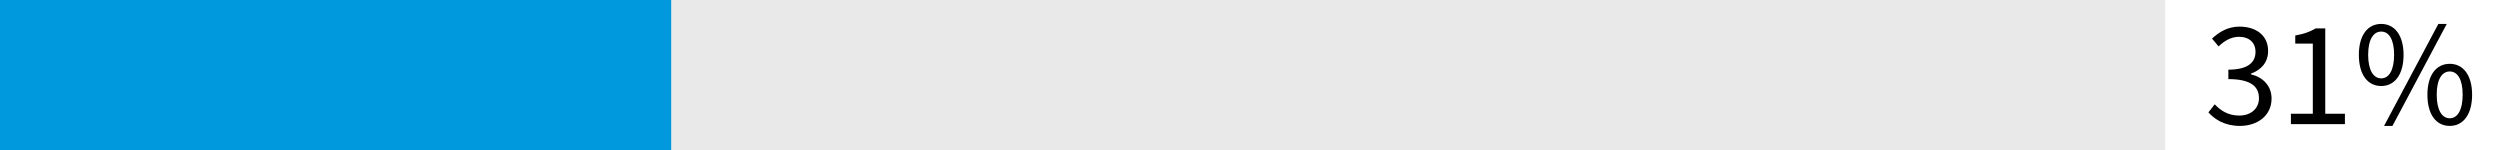 <?xml version="1.0" encoding="UTF-8"?>
<svg xmlns="http://www.w3.org/2000/svg" version="1.1" viewBox="0 0 500 30">
  <defs>
    <style>
      .cls-1 {
        fill: #0099de;
      }

      .cls-2 {
        fill: #e9e9e9;
      }
    </style>
  </defs>
  <!-- Generator: Adobe Illustrator 28.7.1, SVG Export Plug-In . SVG Version: 1.2.0 Build 142)  -->
  <g>
    <g id="Layer_1">
      <rect class="cls-2" width="433.028" height="30"/>
      <g>
        <path d="M441.683,22.483l1.26-1.62c1.14,1.2,2.64,2.25,4.89,2.25,2.31,0,3.96-1.351,3.96-3.481,0-2.279-1.56-3.809-6.12-3.809v-1.89c4.05,0,5.43-1.56,5.43-3.57,0-1.83-1.26-3-3.3-3-1.59,0-2.939.81-4.079,1.92l-1.32-1.56c1.47-1.38,3.24-2.4,5.489-2.4,3.33,0,5.731,1.77,5.731,4.86,0,2.31-1.38,3.78-3.45,4.56v.12c2.31.54,4.14,2.219,4.14,4.86,0,3.39-2.819,5.459-6.329,5.459-3.061,0-5.01-1.29-6.3-2.699Z"/>
        <path d="M458.183,22.753h4.38v-14.039h-3.51v-1.62c1.77-.3,3.029-.78,4.079-1.41h1.92v17.069h3.931v2.07h-10.8v-2.07Z"/>
        <path d="M471.772,10.964c0-3.93,1.77-6.18,4.47-6.18,2.67,0,4.47,2.25,4.47,6.18,0,3.99-1.8,6.239-4.47,6.239-2.699,0-4.47-2.249-4.47-6.239ZM478.821,10.964c0-3.12-1.05-4.65-2.58-4.65-1.529,0-2.609,1.53-2.609,4.65s1.08,4.71,2.609,4.71c1.53,0,2.58-1.59,2.58-4.71ZM487.671,4.784h1.68l-10.859,20.398h-1.68l10.859-20.398ZM485.481,18.943c0-3.93,1.77-6.18,4.47-6.18,2.67,0,4.47,2.25,4.47,6.18,0,3.989-1.8,6.239-4.47,6.239-2.7,0-4.47-2.25-4.47-6.239ZM492.531,18.943c0-3.12-1.051-4.65-2.58-4.65-1.53,0-2.61,1.53-2.61,4.65s1.08,4.71,2.61,4.71c1.529,0,2.58-1.59,2.58-4.71Z"/>
      </g>
      <rect class="cls-1" width="134.239" height="30"/>
    </g>
  </g>
</svg>